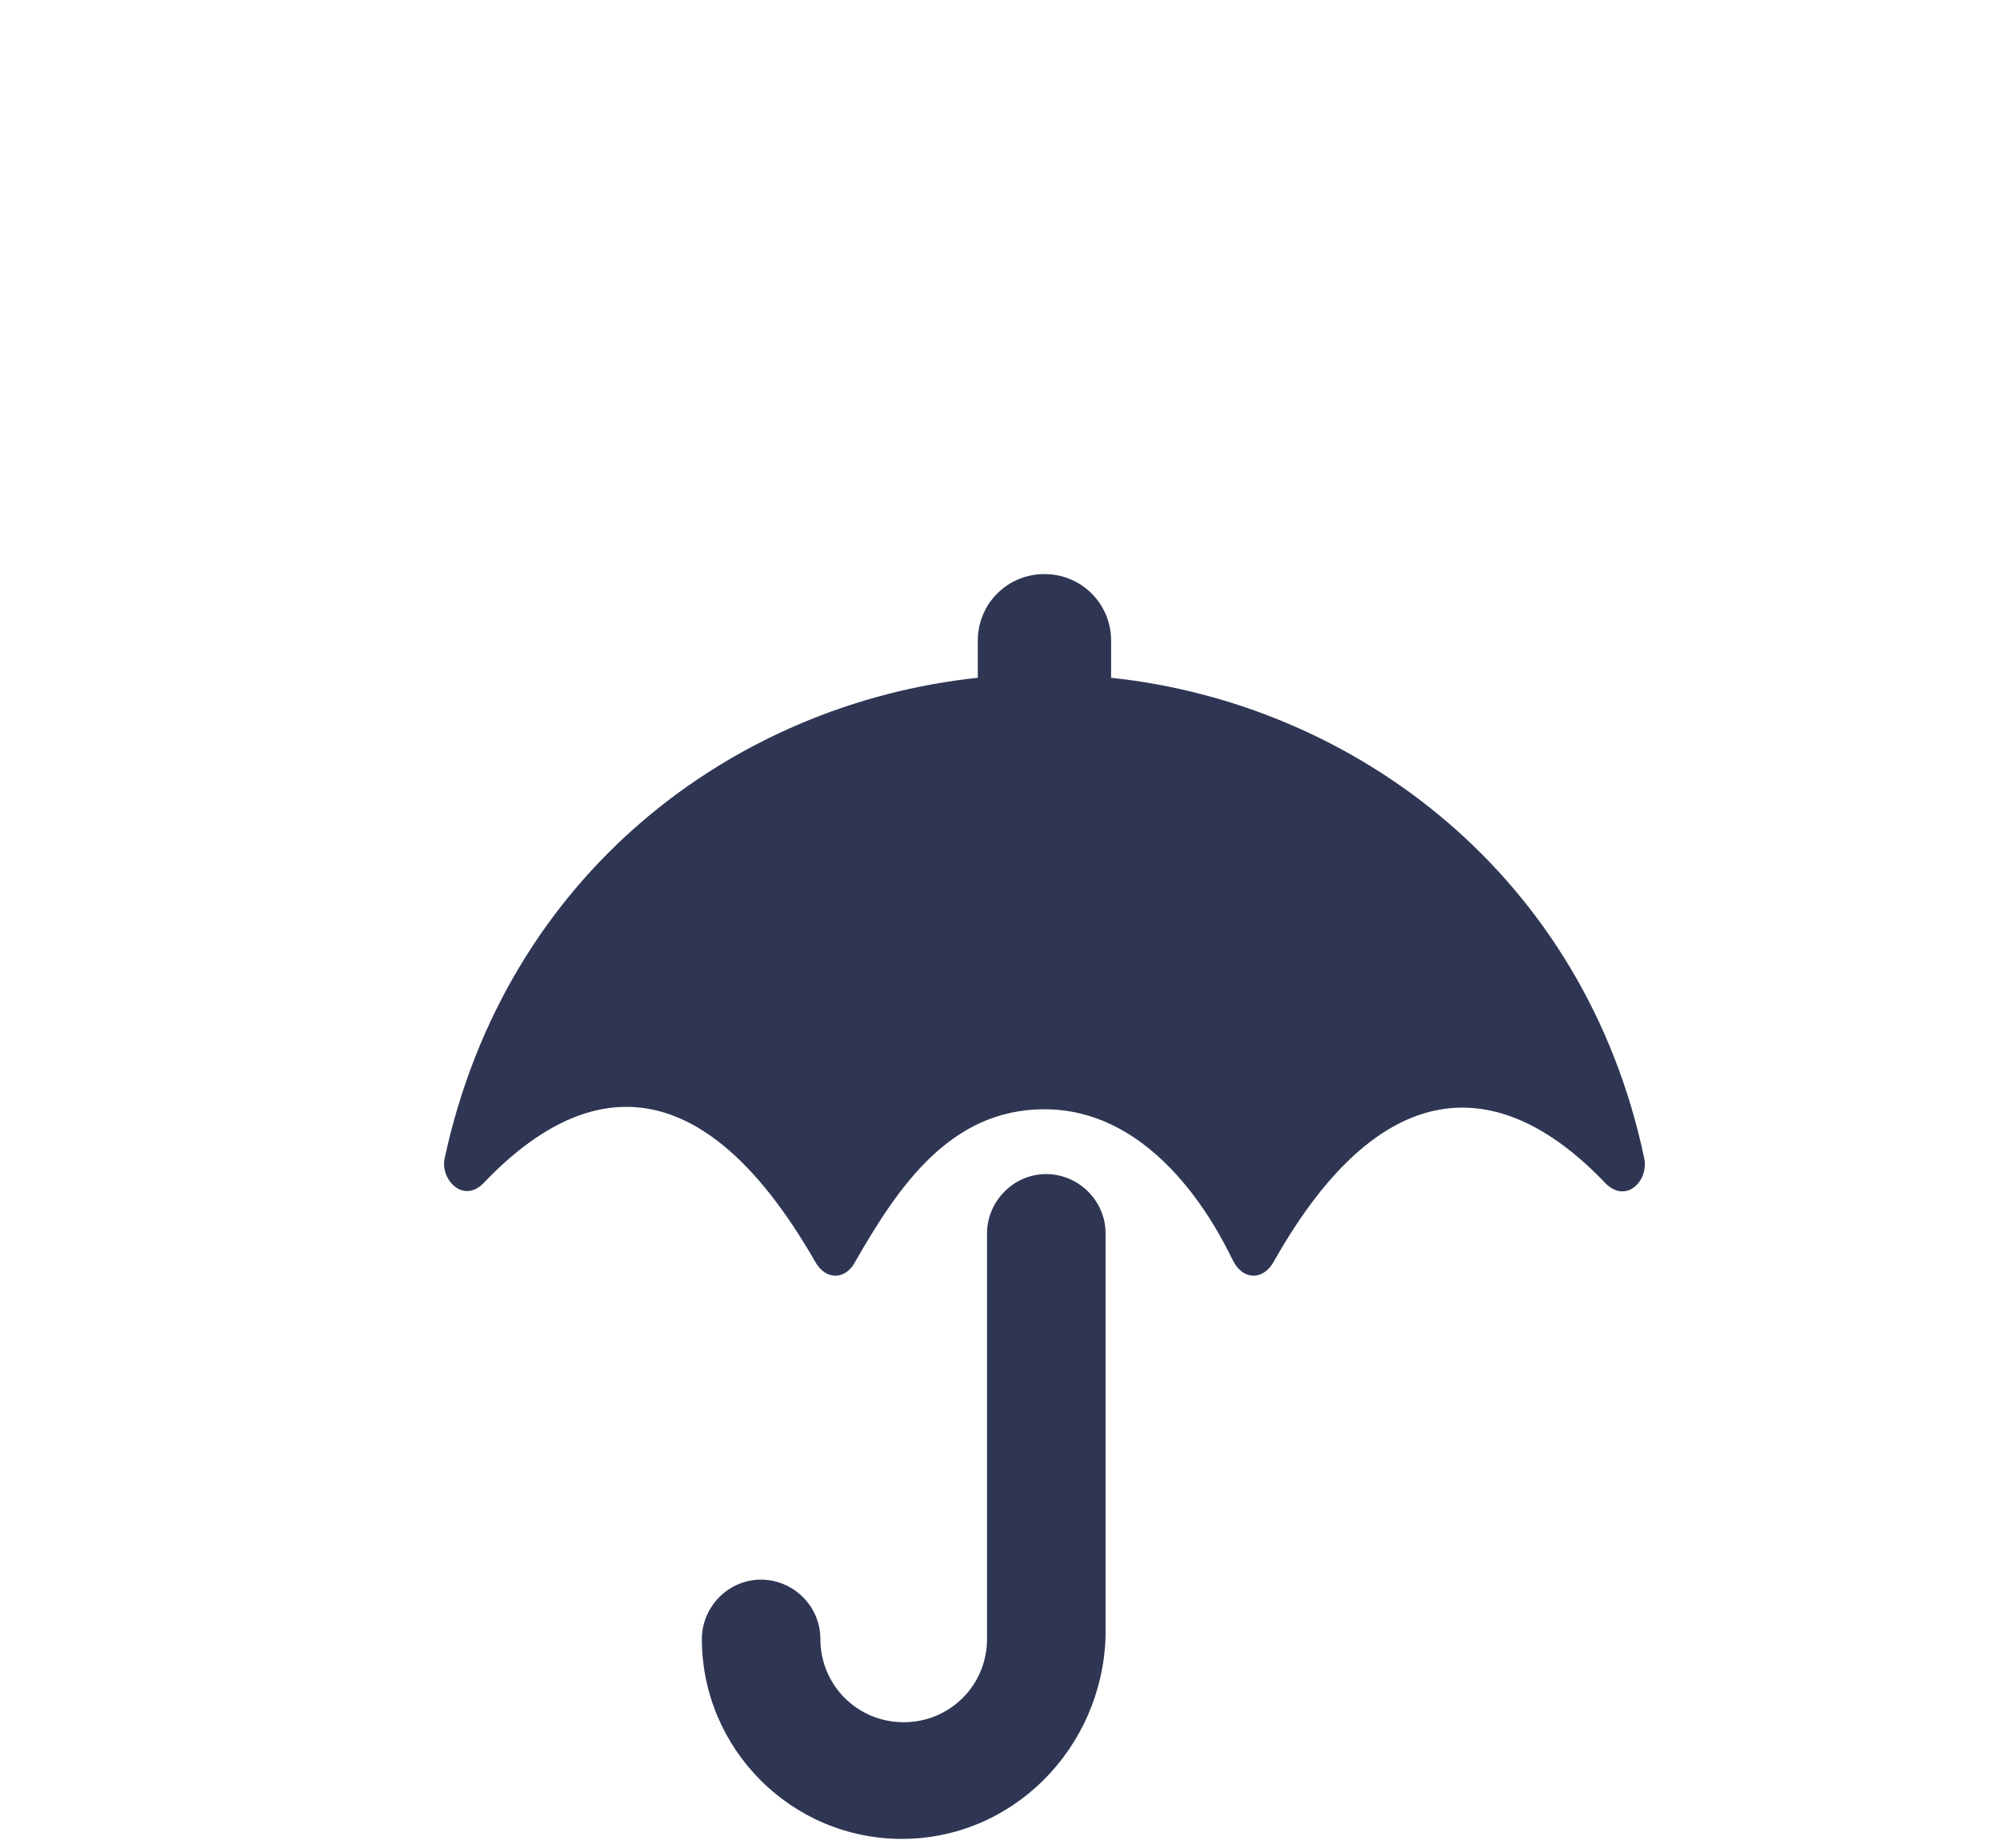 <?xml version="1.0" encoding="utf-8"?>
<!-- Generator: Adobe Illustrator 25.1.0, SVG Export Plug-In . SVG Version: 6.00 Build 0)  -->
<svg version="1.1" id="Layer_1" xmlns="http://www.w3.org/2000/svg" xmlns:xlink="http://www.w3.org/1999/xlink" x="0px" y="0px"
	 viewBox="0 0 108 99.8" style="enable-background:new 0 0 108 99.8;" xml:space="preserve">
<style type="text/css">
	.st0{clip-path:url(#SVGID_2_);}
	.st1{fill:none;stroke:#2F3653;stroke-width:3;stroke-miterlimit:10;}
	.st2{fill:#2F3653;}
	.st3{fill:#FF460D;}
	.st4{clip-path:url(#SVGID_4_);}
</style>
<g>
	<path class="st2" d="M88.8,62.6c-3.2-15.3-15.6-24.6-28.8-26v-2c0-2-1.6-3.6-3.6-3.6c-2,0-3.6,1.6-3.6,3.6v2
		c-13.2,1.4-25.5,10.6-28.8,26c-0.2,1.1,1,2.4,2.1,1.3C32,57.7,38.2,58,44,68.1c0.6,1.1,1.7,1,2.2,0c2.3-4,5.1-8.2,10.2-8.2
		c6.6,0,9.9,7.7,10.2,8.2c0.5,1,1.6,1.1,2.2,0c5.7-10.1,12.1-10.3,17.9-4.2C87.8,65,89,63.8,88.8,62.6"/>
	<path class="st2" d="M48.7,99.3c-6,0-10.8-4.9-10.8-10.8c0-1.7,1.4-3.2,3.2-3.2c1.7,0,3.2,1.4,3.2,3.2c0,2.5,2,4.5,4.5,4.5
		c2.5,0,4.5-2,4.5-4.5V66.6c0-1.7,1.4-3.2,3.2-3.2c1.7,0,3.2,1.4,3.2,3.2v21.8C59.5,94.4,54.7,99.3,48.7,99.3"/>
</g>
</svg>
